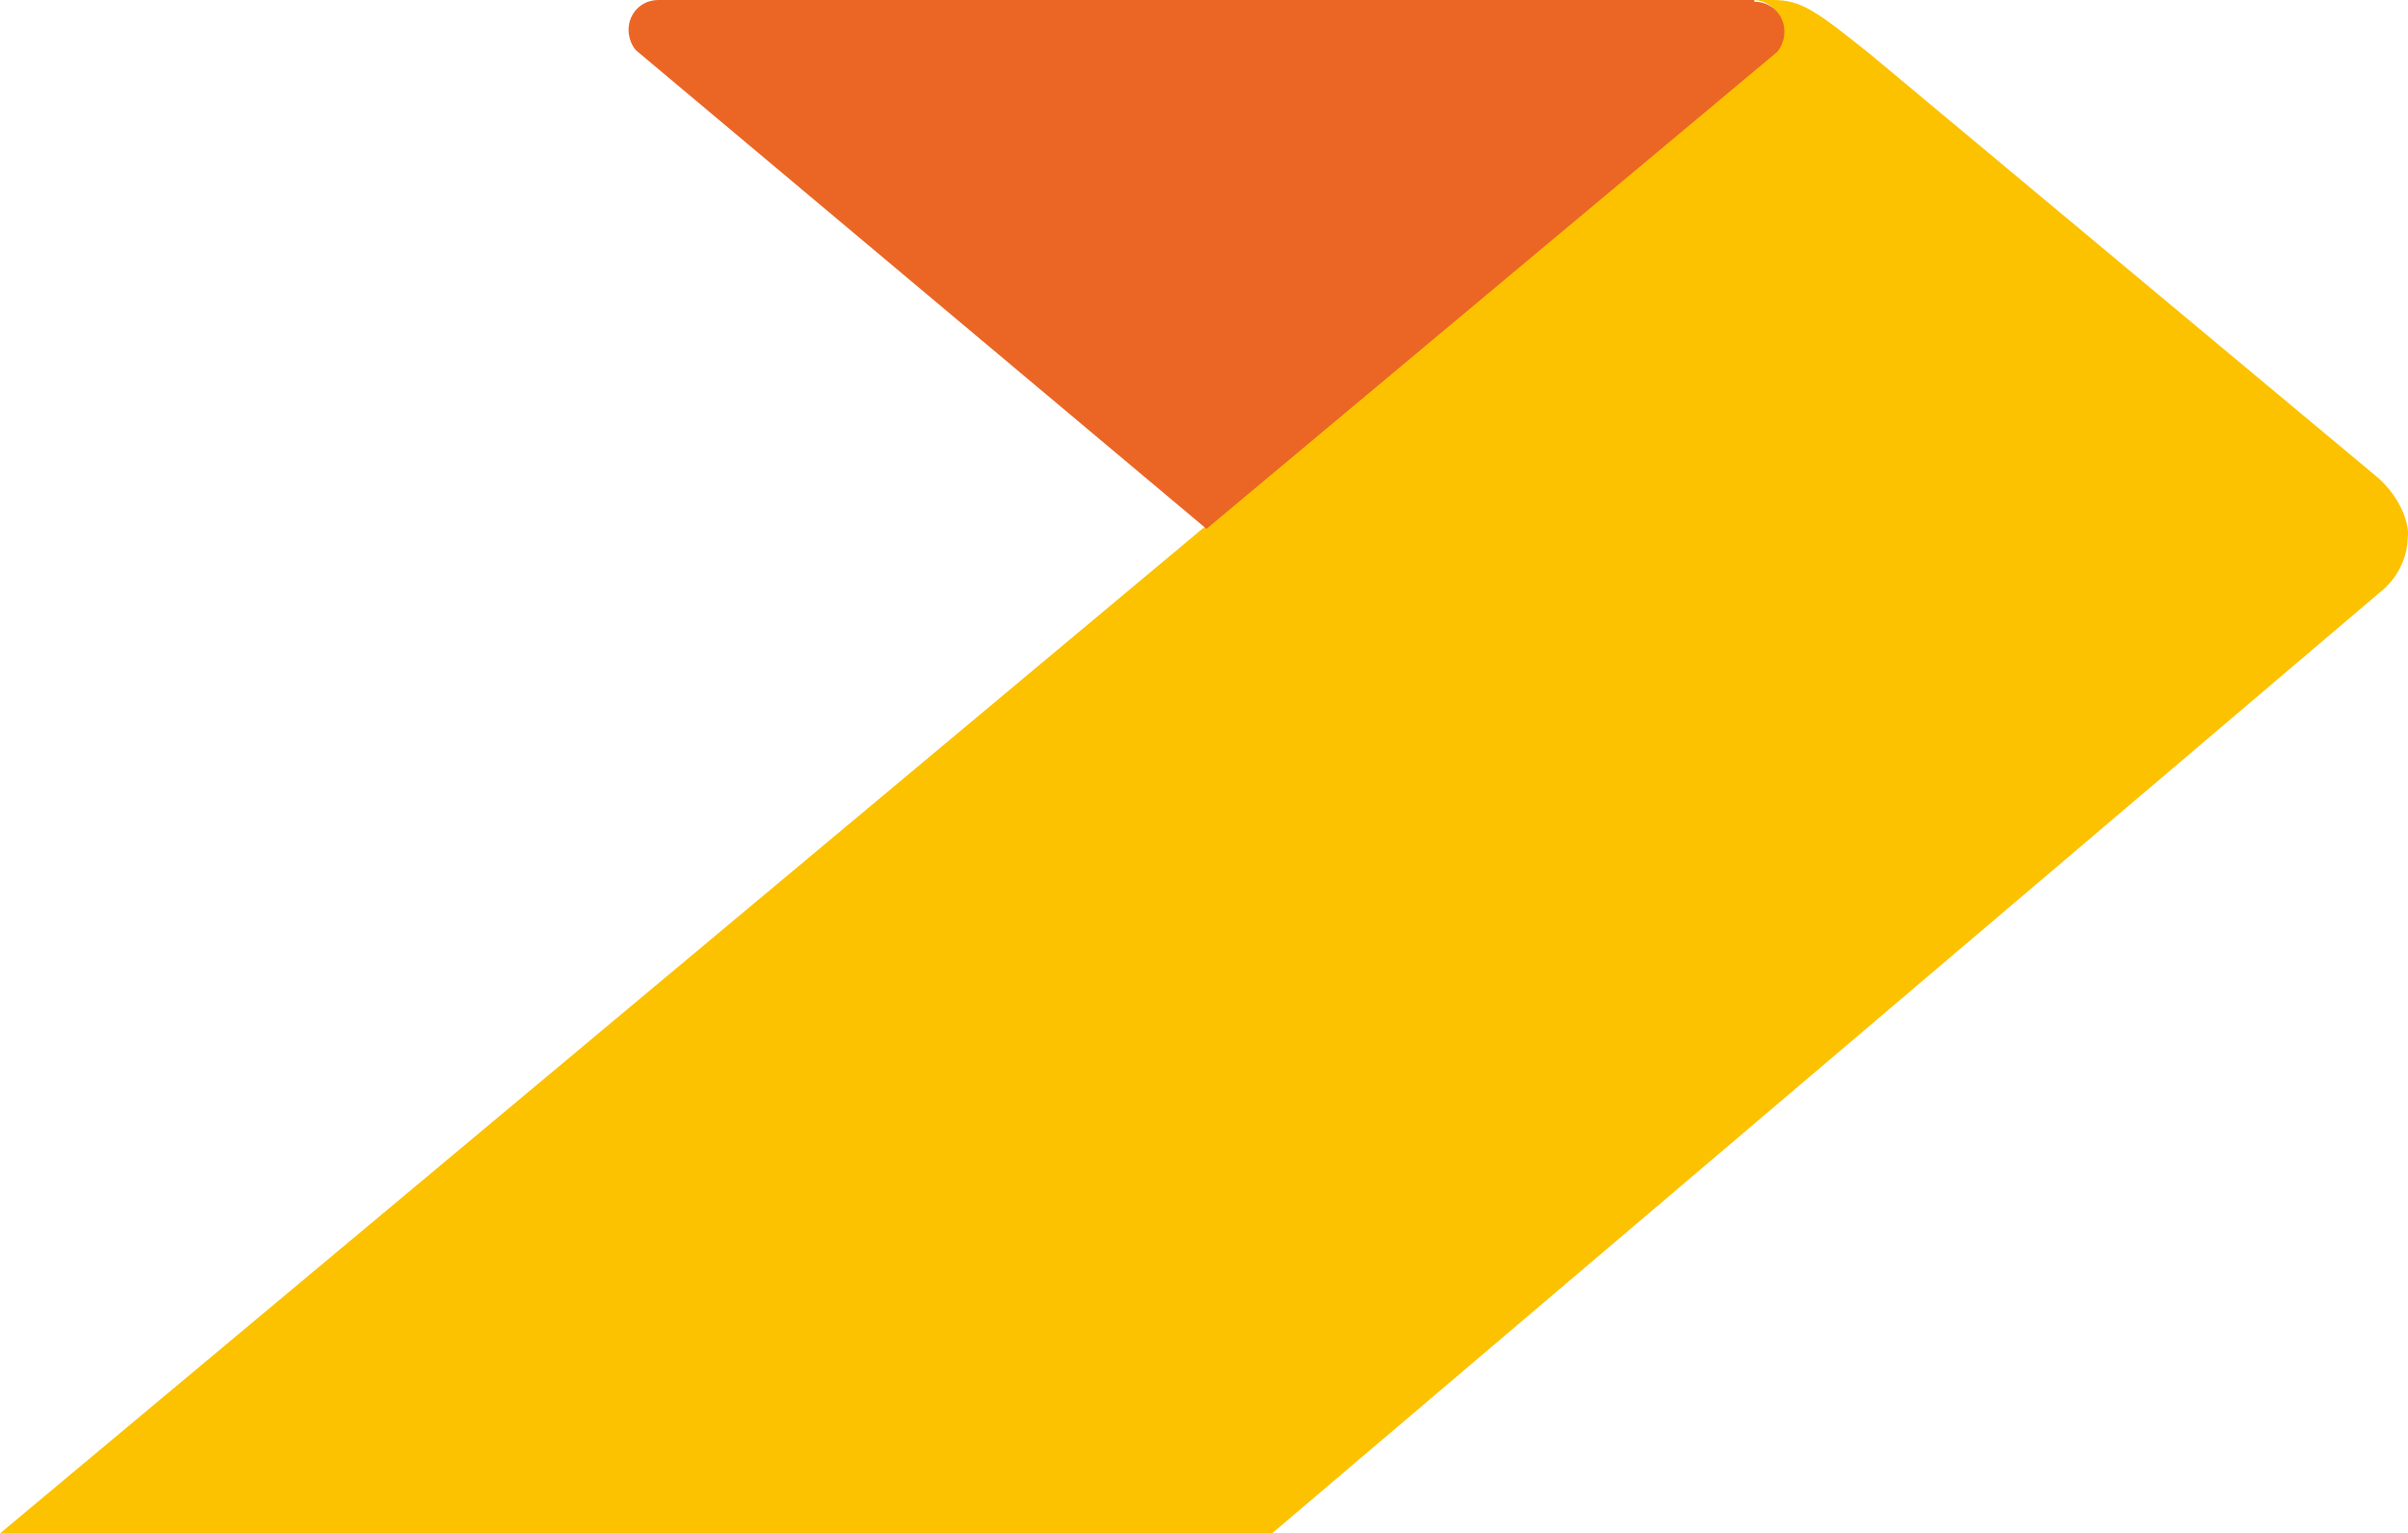 <?xml version='1.0' encoding='utf-8'?>
<svg id='Livello_1' style='enable-background:new 0 0 960 611.4;' version='1.1' viewBox='0 0 960 611.4'
     x='0px' xml:space='preserve' xmlns='http://www.w3.org/2000/svg' y='0px'><style type='text/css'>.st0 {
  fill: #FCC200;
}

.st1 {
  fill: #EB6625;
}</style>
  <g><path class='st0' d='M948.5,190.9c0,0-202-168.5-202.8-169.2C724.1,4.4,718.1,0,706.9,0h-8.2c6.7,0,11.9,5.2,11.9,11.9 c0,5.2-3,8.2-3,8.2L0.1,611.4h507.1l441.5-375.1c6.7-5.2,11.2-13.5,11.2-22.4C960.4,213.9,960.4,202,948.5,190.9z'/>
    <path class='st1'
          d='M699.5,0.7c6.7,0,11.9,5.2,11.9,11.9c0,5.2-3,8.2-3,8.2L481,210.9L253.6,20.1c0,0-3-3-3-8.2 c0-6.7,5.2-11.9,11.9-11.9h436.9v0.7H699.5z'/></g></svg>
